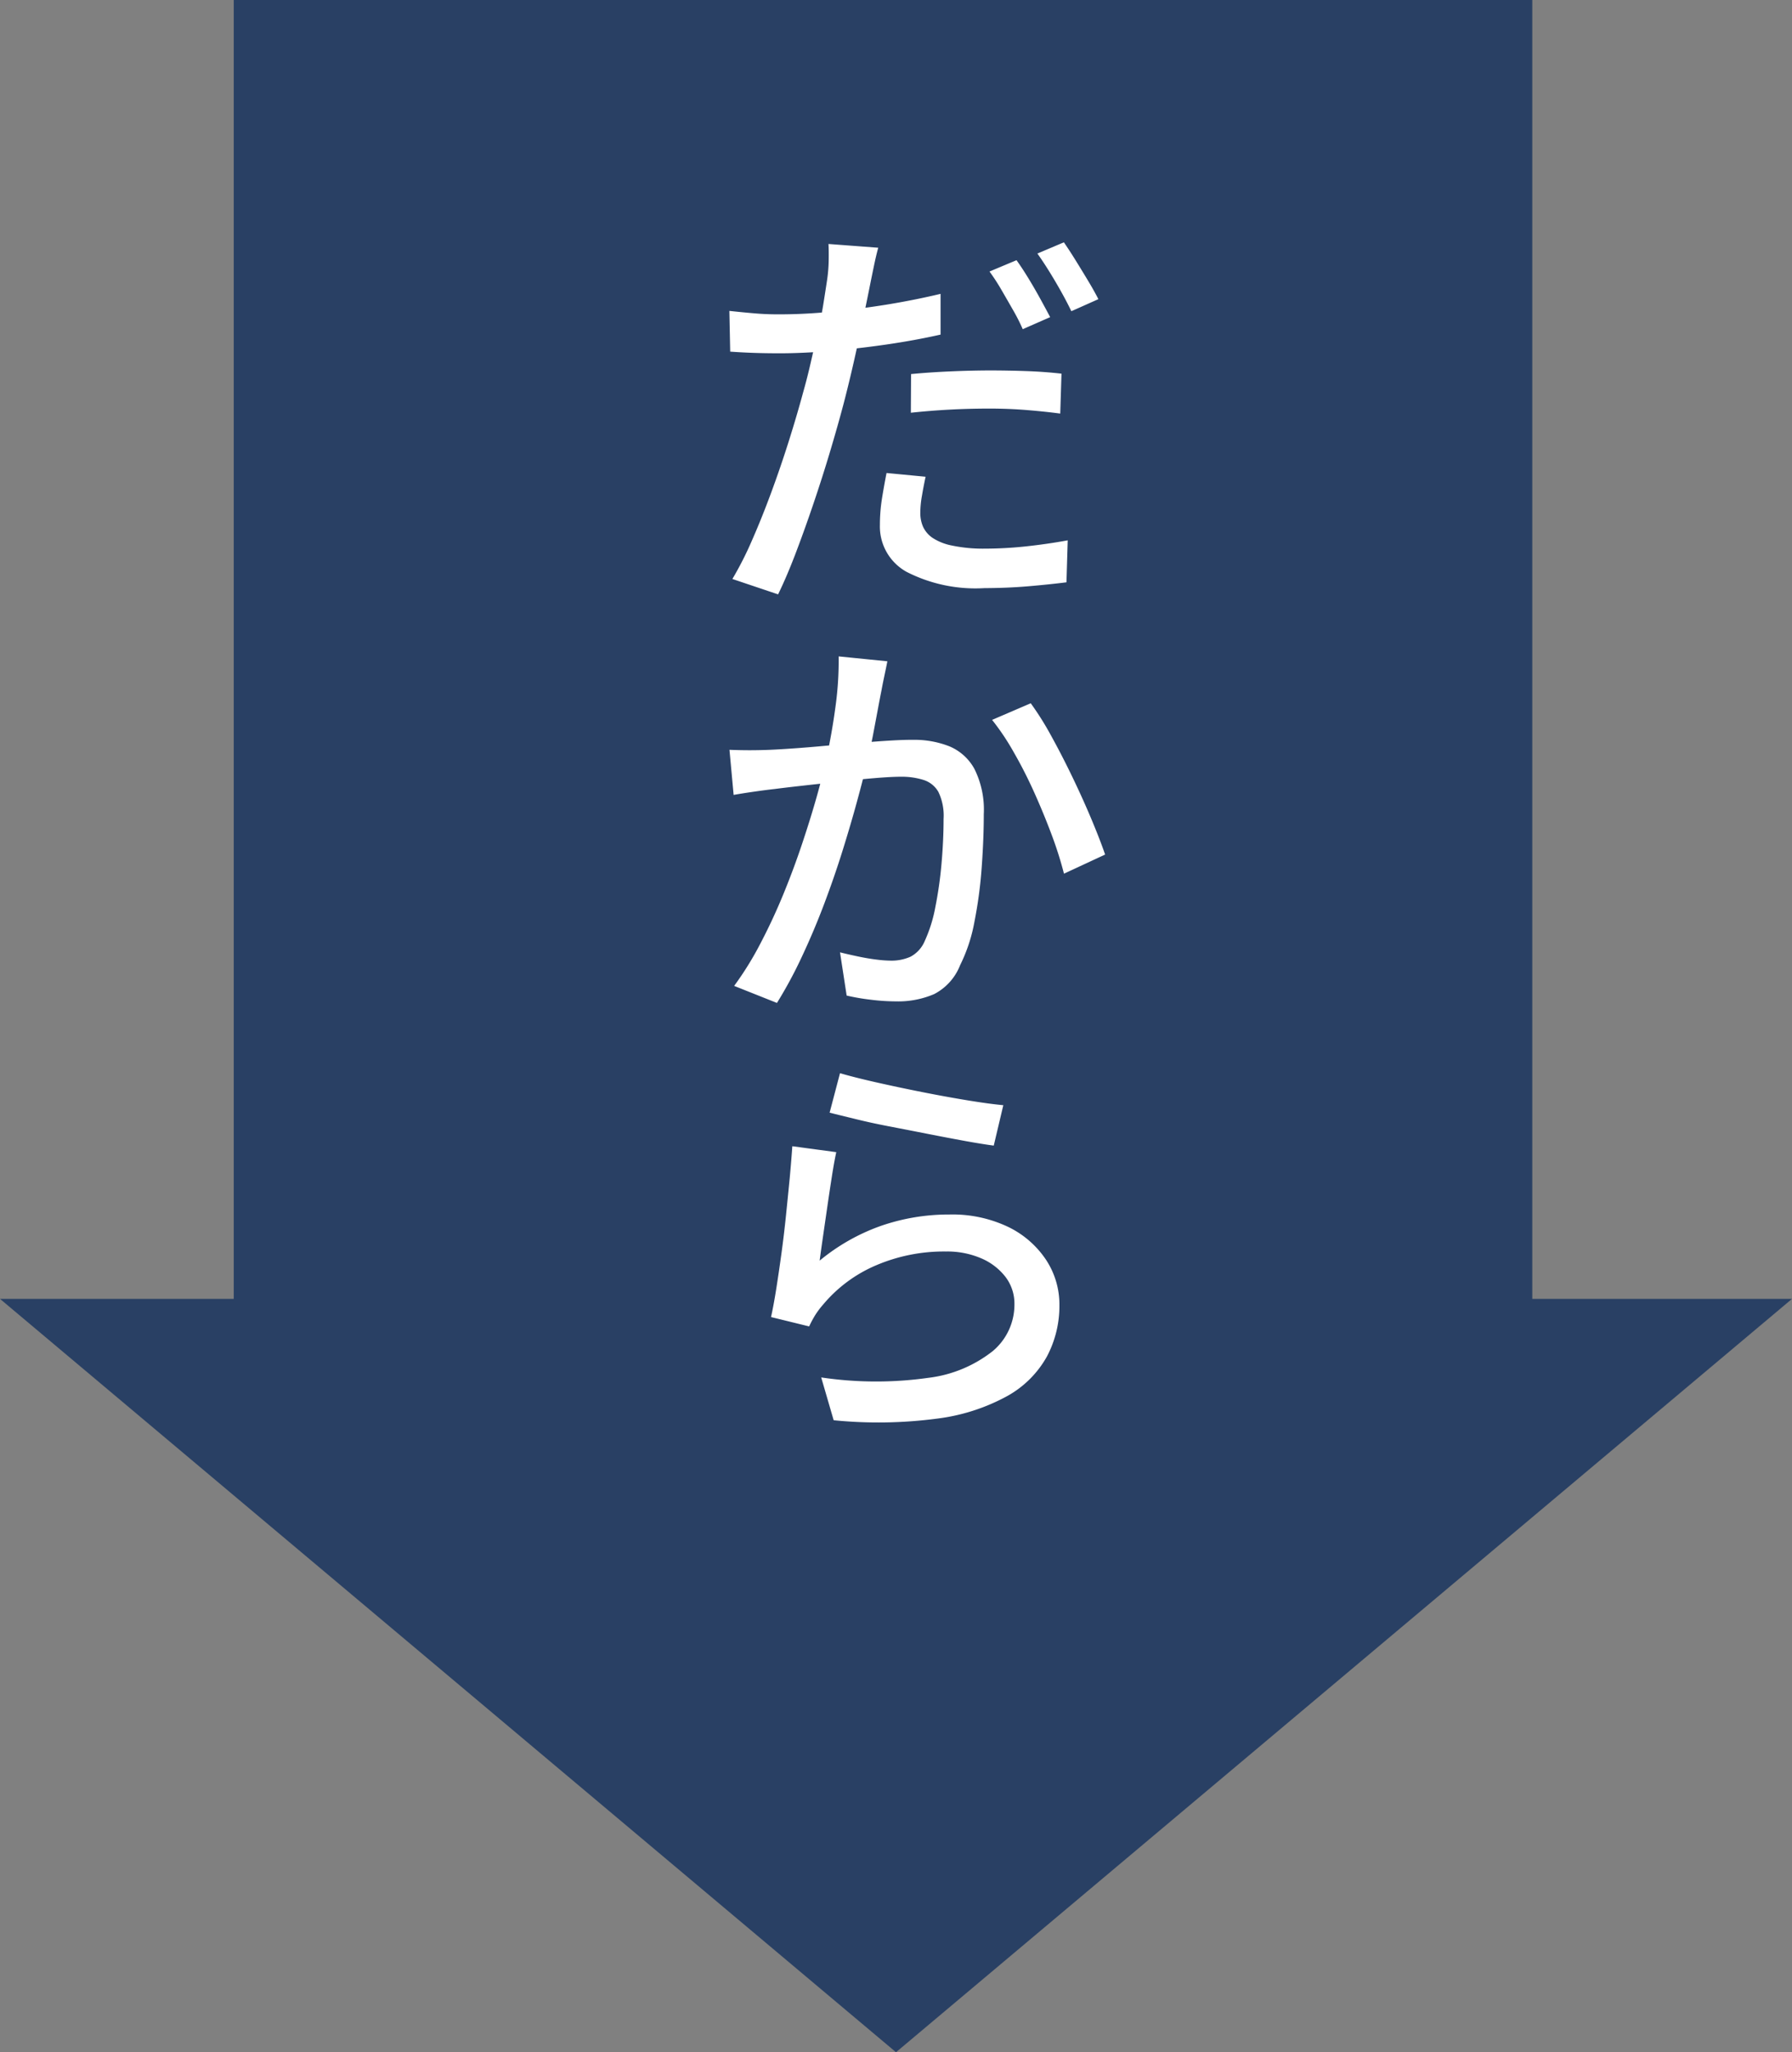 <svg xmlns="http://www.w3.org/2000/svg" width="69" height="79" viewBox="0 0 69 79">
  <rect x="0" y="0" width="69" height="79" fill="#808080" stroke="none"/>
  <g id="グループ_602" data-name="グループ 602" transform="translate(-1946 -1221.5)">
    <rect id="長方形_377" data-name="長方形 377" width="50" height="55" transform="translate(1955 1221.5)" fill="#294064"/>
    <path id="多角形_10" data-name="多角形 10" d="M34.5,0,69,29H0Z" transform="translate(2015 1300.5) rotate(180)" fill="#294064"/>
    <path id="パス_279" data-name="パス 279" d="M-1.184-12.464q-.08.288-.168.712t-.136.664q-.112.56-.272,1.336t-.352,1.624q-.192.848-.4,1.648-.224.848-.52,1.84t-.64,2.008q-.344,1.016-.688,1.92T-5.04.88L-6.8.288a13.026,13.026,0,0,0,.752-1.48q.384-.872.752-1.872t.68-1.992q.312-.992.536-1.824.16-.56.3-1.176T-3.5-9.248q.128-.576.208-1.08t.128-.824a5.791,5.791,0,0,0,.072-.8q.008-.4-.008-.656ZM-4.96-9.9q.928,0,1.968-.1t2.12-.272q1.08-.176,2.088-.416V-9.12q-.992.224-2.1.384t-2.16.248Q-4.1-8.4-4.976-8.4q-.56,0-1.008-.016t-.9-.048l-.032-1.568q.592.064,1.04.1T-4.96-9.9ZM.08-7.6q.656-.064,1.44-.1t1.552-.04q.7,0,1.416.024t1.384.1L5.824-6.08q-.608-.08-1.3-.136T3.1-6.272q-.784,0-1.528.04t-1.5.12ZM.64-3.648Q.56-3.28.5-2.92a3.813,3.813,0,0,0-.064.664,1.331,1.331,0,0,0,.1.52A1.054,1.054,0,0,0,.9-1.3a2.076,2.076,0,0,0,.752.3A5.779,5.779,0,0,0,2.912-.88a14.919,14.919,0,0,0,1.6-.088q.816-.088,1.6-.232L6.064.416Q5.392.5,4.6.568T2.9.64A5.825,5.825,0,0,1-.088.016,1.993,1.993,0,0,1-1.12-1.792a6.471,6.471,0,0,1,.08-1.016q.08-.5.176-.984Zm3.5-8.336q.208.288.448.68t.464.8q.224.408.384.712l-1.056.464a7.2,7.2,0,0,0-.368-.728q-.224-.392-.456-.792a7.722,7.722,0,0,0-.456-.7Zm1.824-.688q.208.3.456.7t.488.8q.24.4.384.688l-1.04.464Q6-10.544,5.632-11.168T4.944-12.24ZM-.832,3.456Q-.88,3.7-.944,4t-.112.56q-.064.32-.152.792t-.184.976q-.1.5-.208.968-.16.672-.4,1.552t-.552,1.88q-.312,1-.7,2.032T-4.1,14.776a16.93,16.93,0,0,1-.984,1.832l-1.648-.656A12.386,12.386,0,0,0-5.7,14.28q.48-.92.88-1.9t.72-1.944q.32-.96.552-1.784t.36-1.416q.224-1.024.36-2.048a12.877,12.877,0,0,0,.12-1.92Zm5.52,1.616A11.3,11.3,0,0,1,5.472,6.32q.416.752.824,1.6t.736,1.632q.328.784.52,1.344l-1.584.736a14.486,14.486,0,0,0-.456-1.448q-.3-.808-.672-1.64t-.8-1.576A9.308,9.308,0,0,0,3.2,5.712Zm-11.6,1.792q.4.016.776.016t.776-.016q.384-.016.944-.056t1.208-.1l1.3-.112q.648-.056,1.192-.088T.16,6.48a3.661,3.661,0,0,1,1.392.248A1.96,1.96,0,0,1,2.52,7.6a3.512,3.512,0,0,1,.36,1.744q0,.944-.08,2.04a16.993,16.993,0,0,1-.28,2.1,6.268,6.268,0,0,1-.552,1.672,2.118,2.118,0,0,1-1,1.112,3.515,3.515,0,0,1-1.464.28,8.151,8.151,0,0,1-.976-.064,8.293,8.293,0,0,1-.928-.16l-.256-1.664q.32.08.7.16t.712.12a4.811,4.811,0,0,0,.544.04,1.79,1.79,0,0,0,.76-.152,1.222,1.222,0,0,0,.552-.616,5.514,5.514,0,0,0,.4-1.28,15.151,15.151,0,0,0,.24-1.68q.08-.9.08-1.728a2.1,2.1,0,0,0-.2-1.04A1,1,0,0,0,.56,8.024,2.794,2.794,0,0,0-.3,7.9q-.384,0-1.048.056T-2.768,8.1q-.752.08-1.392.152t-1.008.12q-.3.032-.776.1t-.808.128Zm4.256,12.448q.544.16,1.392.352t1.776.376q.928.184,1.76.32t1.36.184L3.264,22.1q-.48-.064-1.136-.184T.72,21.648Q-.032,21.5-.76,21.36t-1.32-.288q-.592-.144-.976-.24Zm-.144,3.04q-.08.368-.168.928t-.176,1.168l-.168,1.16q-.08.552-.128.92a7.743,7.743,0,0,1,2.376-1.344,7.987,7.987,0,0,1,2.616-.432,4.994,4.994,0,0,1,2.256.472,3.664,3.664,0,0,1,1.464,1.264,3.125,3.125,0,0,1,.52,1.752,4.148,4.148,0,0,1-.48,1.976,3.921,3.921,0,0,1-1.52,1.52,7.559,7.559,0,0,1-2.7.872,17.3,17.3,0,0,1-3.992.064l-.48-1.648a14.349,14.349,0,0,0,4.12.016,4.959,4.959,0,0,0,2.488-1.032,2.329,2.329,0,0,0,.832-1.8A1.693,1.693,0,0,0,3.72,27.16a2.334,2.334,0,0,0-.936-.72,3.309,3.309,0,0,0-1.36-.264,6.648,6.648,0,0,0-2.7.536,5.414,5.414,0,0,0-2.024,1.5,3.215,3.215,0,0,0-.328.44,4.273,4.273,0,0,0-.216.408L-5.312,28.7q.1-.448.2-1.08t.2-1.36q.1-.728.176-1.472t.144-1.44q.064-.7.1-1.224Z" transform="translate(1981 1243.5)" fill="#fff"/>
  </g>
</svg>
